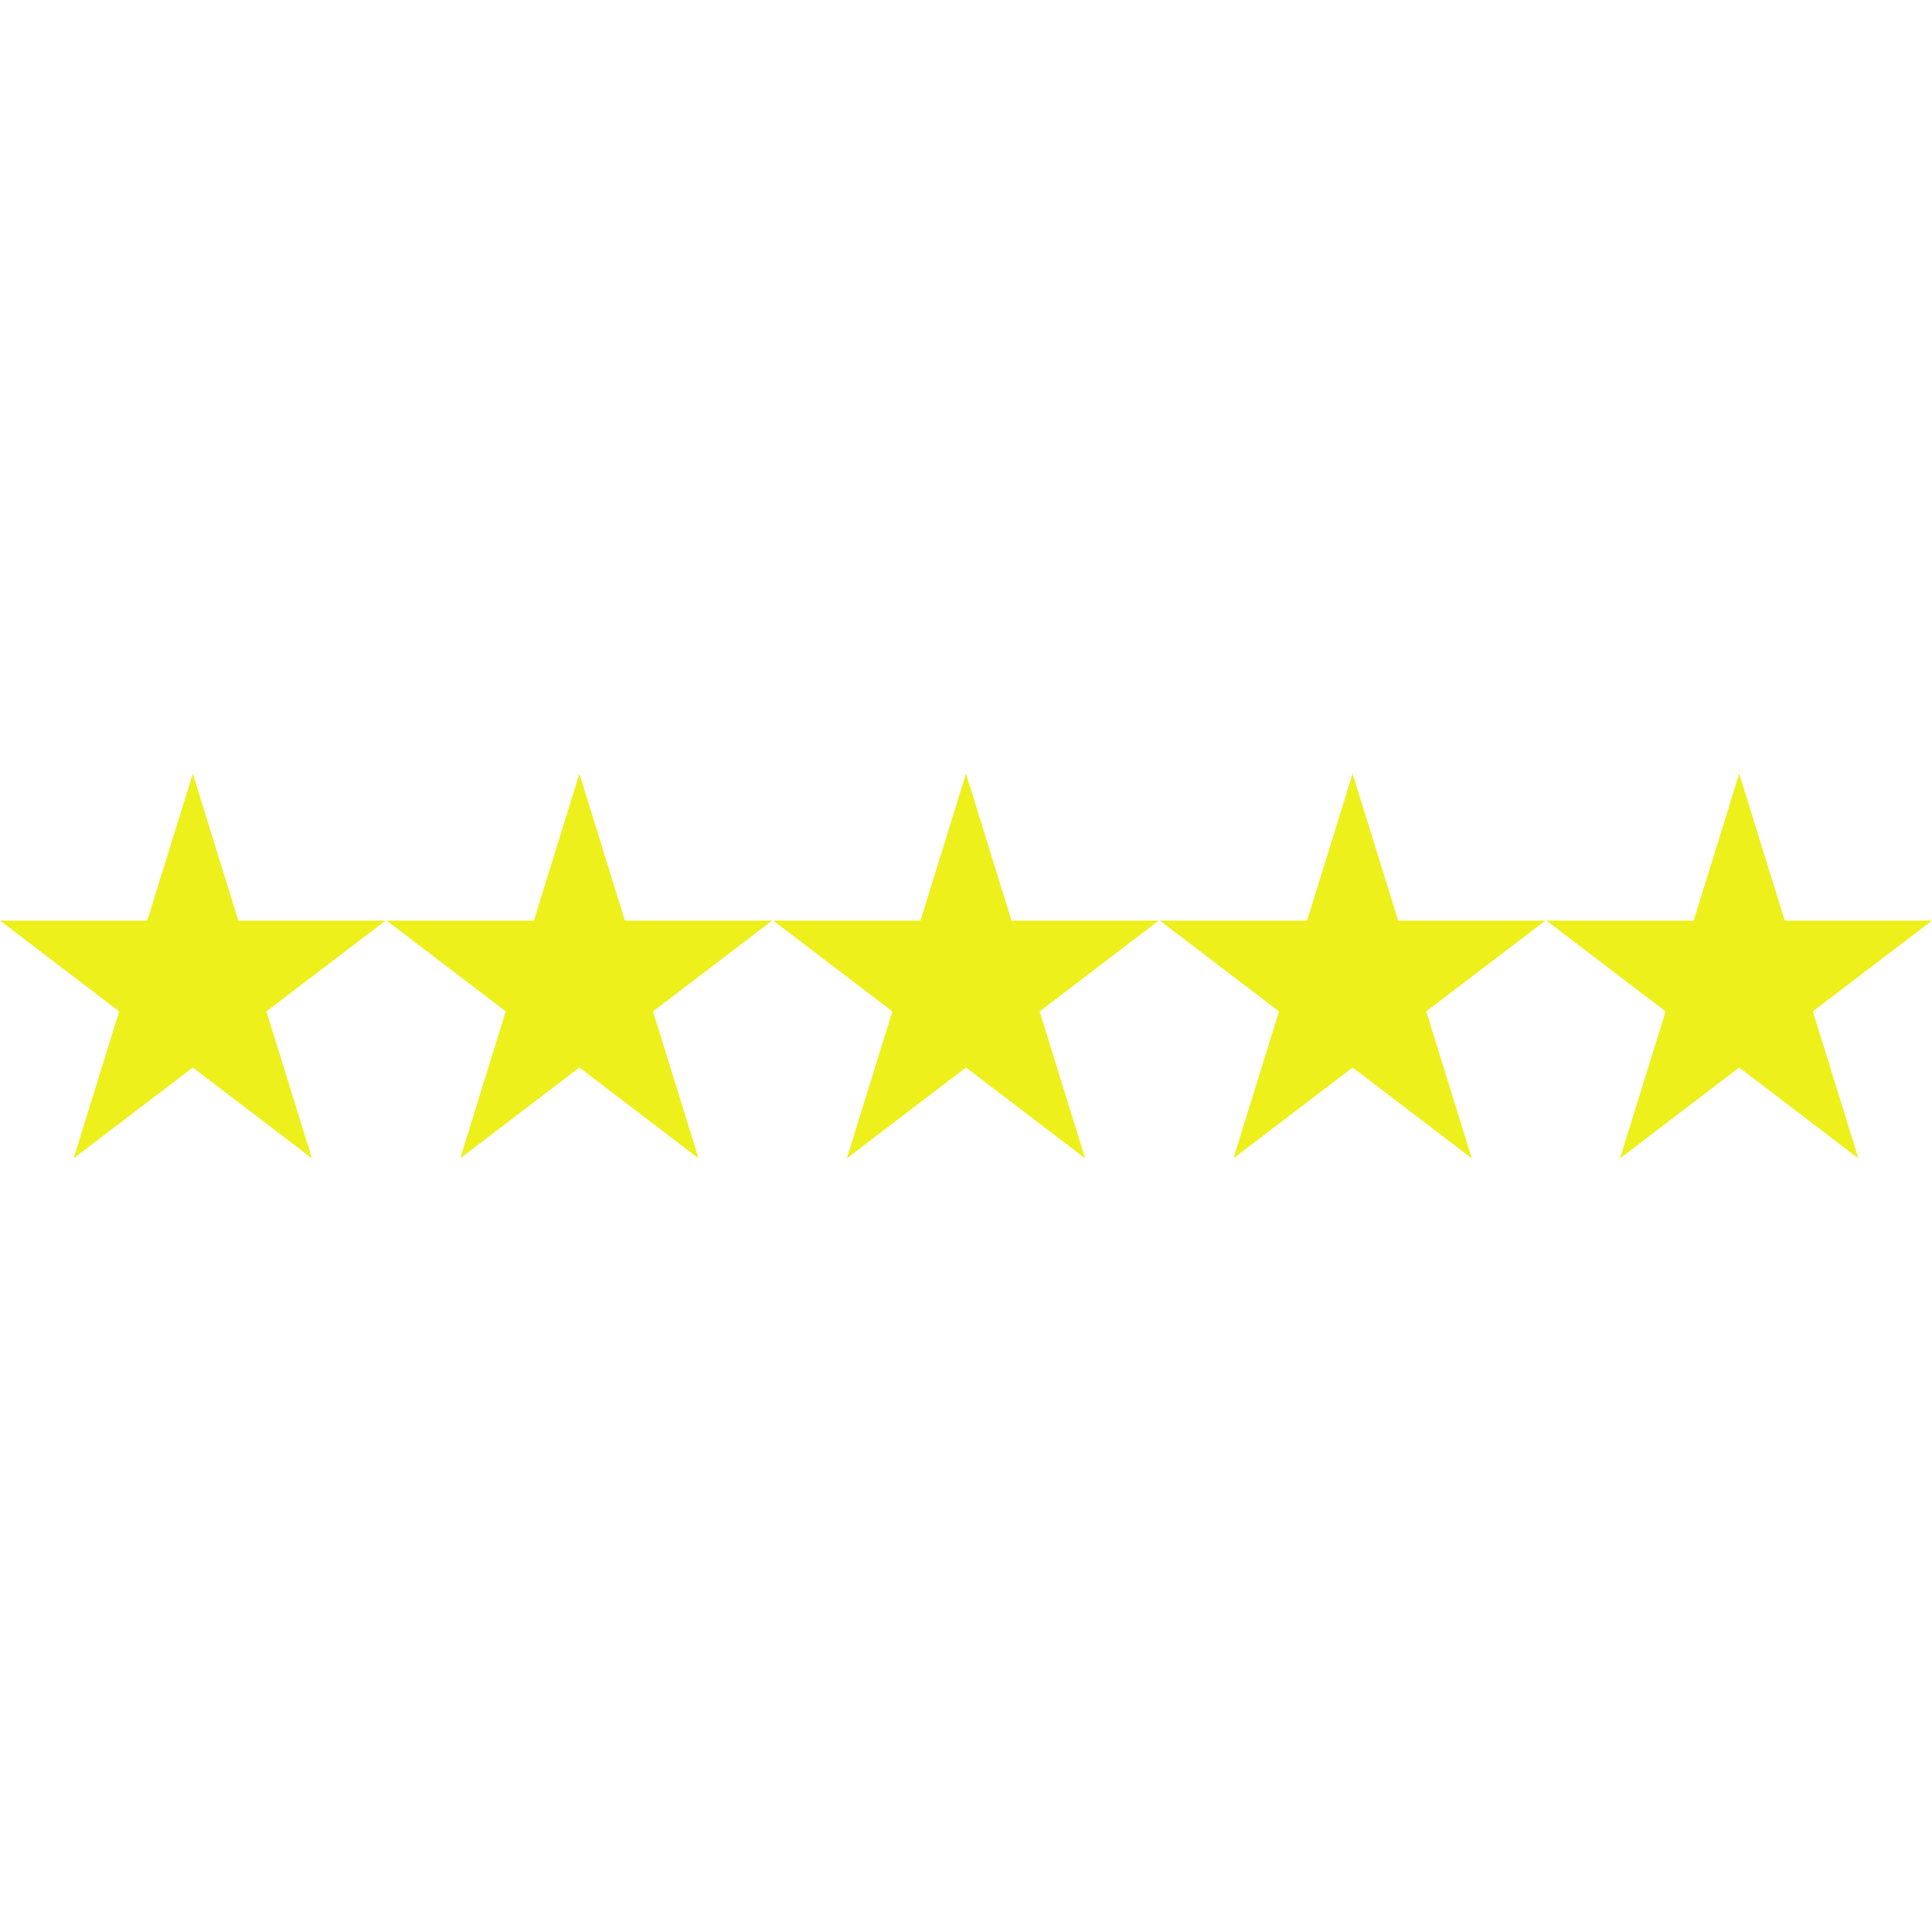 <svg xmlns="http://www.w3.org/2000/svg" version="1.1" xmlns:xlink="http://www.w3.org/1999/xlink" width="512" height="512" x="0" y="0" viewBox="0 0 490 490" style="enable-background:new 0 0 512 512" xml:space="preserve"><g><path d="m60.44 233.482-11.545-37.267-11.544 37.267H0l30.22 23.031-11.544 37.272 30.219-23.041 30.22 23.041-11.544-37.272 30.22-23.031zM158.492 233.482l-11.544-37.267-11.545 37.267H98.052l30.22 23.031-11.544 37.272 30.22-23.041 30.22 23.041-11.545-37.272 30.22-23.031zM256.544 233.482 245 196.215l-11.544 37.267h-37.352l30.22 23.031-11.544 37.272L245 270.744l30.22 23.041-11.544-37.272 30.219-23.031zM354.596 233.482l-11.544-37.267-11.544 37.267h-37.351l30.22 23.031-11.545 37.272 30.22-23.041 30.22 23.041-11.544-37.272 30.22-23.031zM441.105 196.215l-11.545 37.267h-37.351l30.22 23.031-11.544 37.272 30.22-23.041 30.219 23.041-11.544-37.272L490 233.482h-37.351z" fill="#eef01b" opacity="1" data-original="#000000"></path></g></svg>